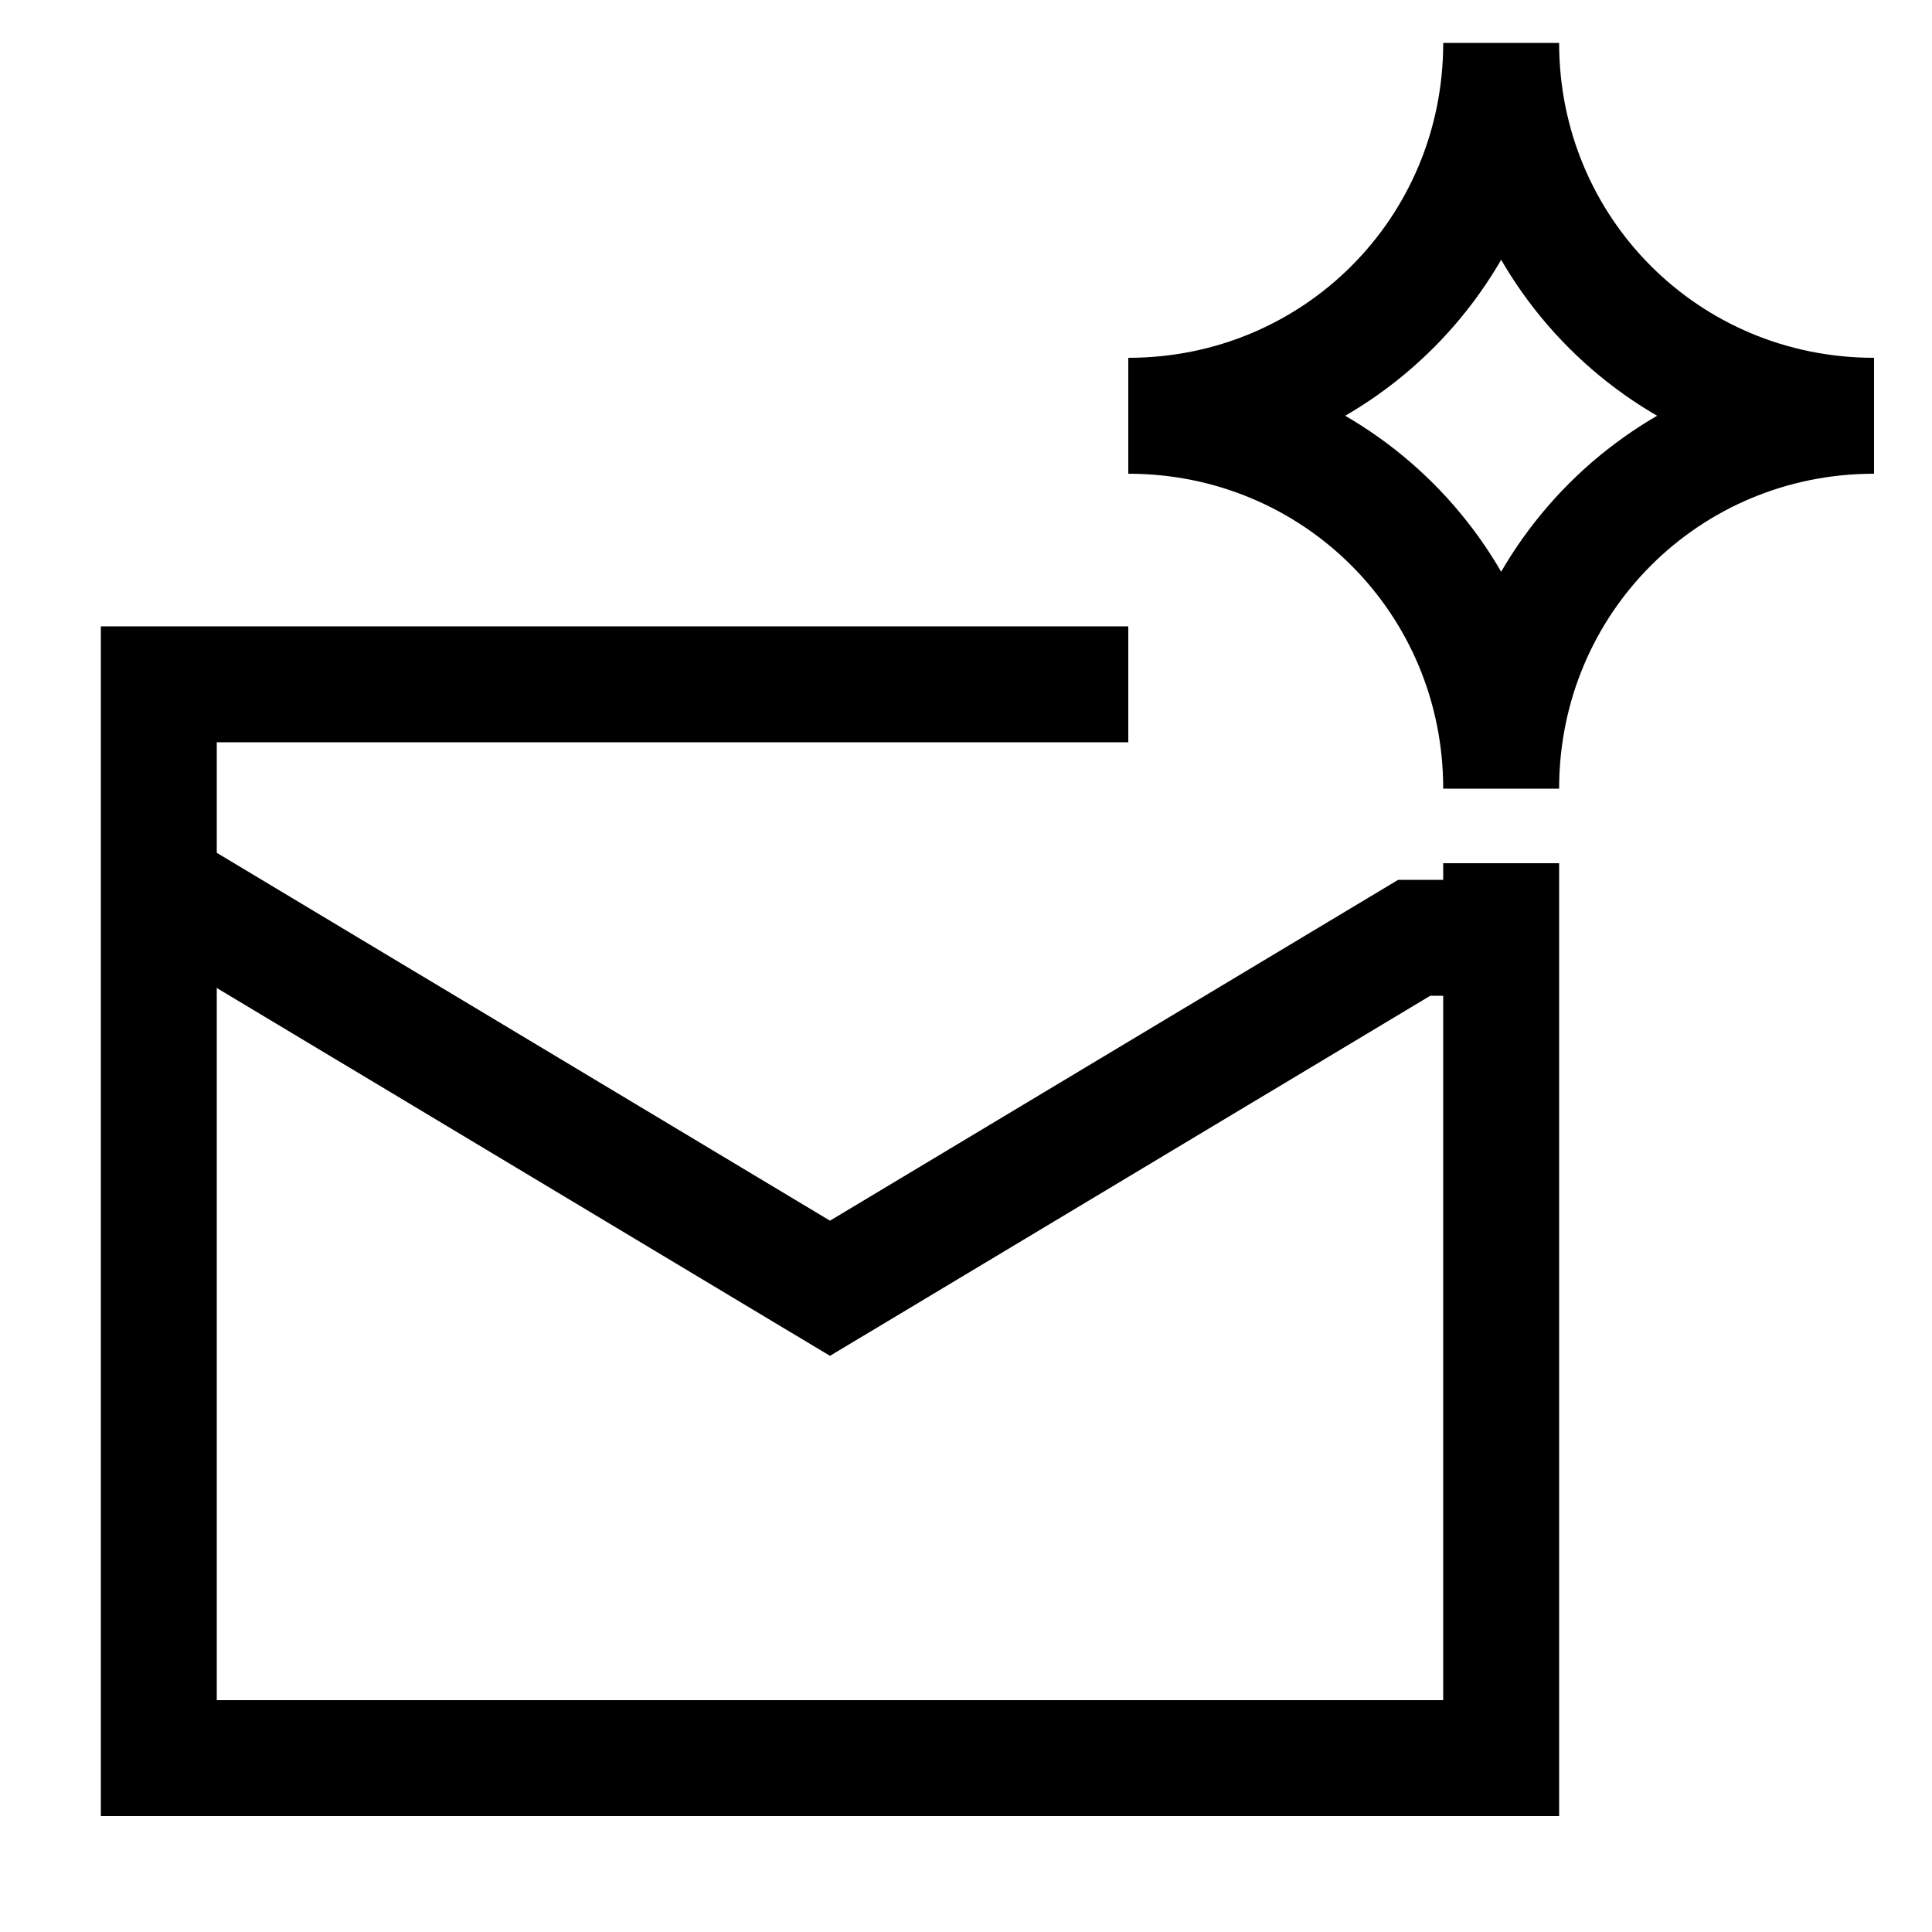 <?xml version="1.0" encoding="UTF-8"?>
<svg id="Ai-Email-Generator-Spark--Streamline-Sharp" xmlns="http://www.w3.org/2000/svg" version="1.1" viewBox="0 0 50 50">
  <!-- Generator: Adobe Illustrator 29.5.1, SVG Export Plug-In . SVG Version: 2.1.0 Build 141)  -->
  <defs>
    <style>
      .st0 {
        fill: none;
        stroke: #000;
        stroke-width: 3px;
      }
    </style>
  </defs>
  <g id="line_x2F_artificial_intelligence_x2F_spark_x2F_ai-email-generator-spark--mail-envelope-inbox-artificial-intelligence-ai">
    <path id="Rectangle_846" class="st0" d="M38.85,22.34v23.16H4.11v-27.79h25.09"/>
    <path id="Vector_2539" class="st0" d="M4.11,22.92l17.37,10.42,15.12-9.07h2.25"/>
    <g id="Component_3">
      <path id="Vector_3018" class="st0" d="M29.2,10.76c5.36,0,9.65-4.29,9.65-9.65,0,5.36,4.29,9.65,9.65,9.65-5.36,0-9.65,4.29-9.65,9.65,0-5.36-4.29-9.65-9.65-9.65Z"/>
    </g>
  </g>
</svg>